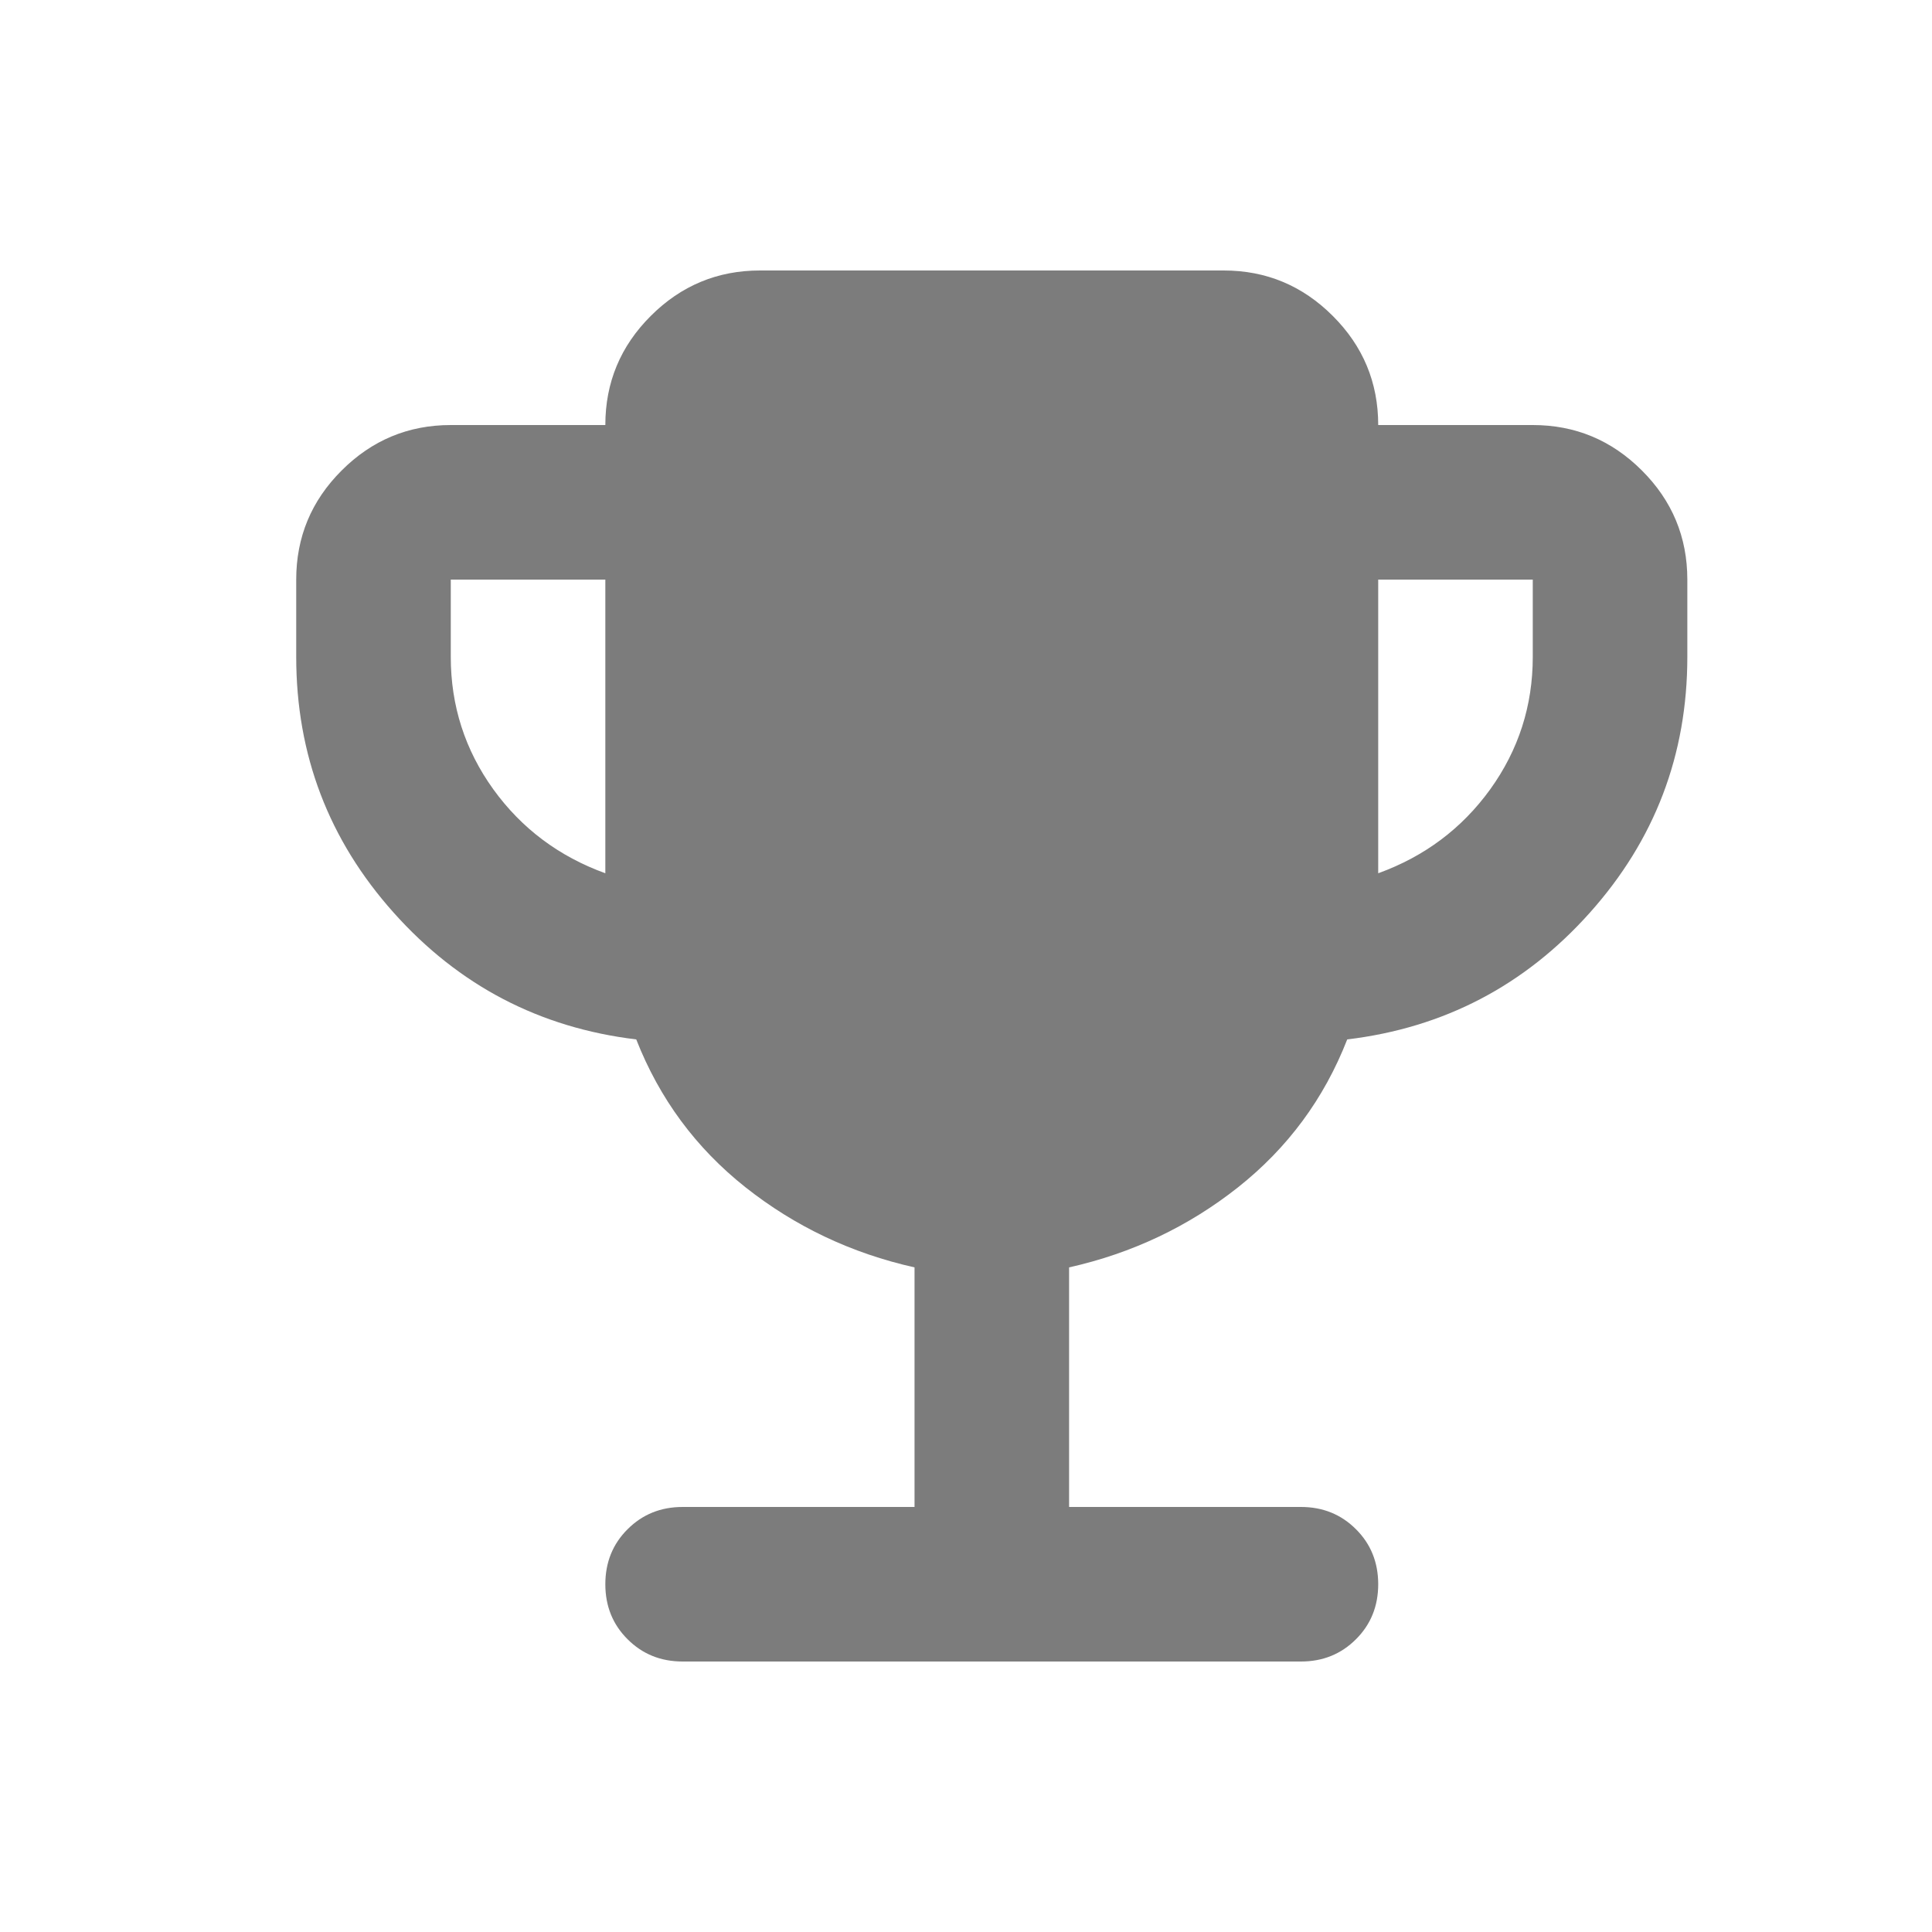 <svg width="25" height="25" viewBox="0 0 25 25" fill="none" xmlns="http://www.w3.org/2000/svg">
<path d="M7.833 11.3V7.5H5.833V8.5C5.833 9.133 6.017 9.704 6.383 10.213C6.75 10.721 7.234 11.083 7.833 11.3ZM17.834 11.3C18.433 11.083 18.917 10.721 19.284 10.213C19.65 9.704 19.834 9.133 19.834 8.5V7.5H17.834V11.3ZM11.834 19.5V16.4C11.017 16.217 10.288 15.871 9.646 15.363C9.004 14.854 8.534 14.217 8.233 13.45C6.984 13.3 5.938 12.754 5.096 11.812C4.254 10.871 3.833 9.767 3.833 8.5V7.5C3.833 6.95 4.029 6.479 4.421 6.088C4.813 5.696 5.284 5.5 5.833 5.5H7.833C7.833 4.95 8.029 4.479 8.421 4.088C8.813 3.696 9.284 3.5 9.834 3.5H15.834C16.384 3.5 16.854 3.696 17.246 4.088C17.638 4.479 17.834 4.95 17.834 5.5H19.834C20.384 5.5 20.854 5.696 21.246 6.088C21.638 6.479 21.834 6.95 21.834 7.5V8.5C21.834 9.767 21.413 10.871 20.571 11.812C19.729 12.754 18.683 13.3 17.433 13.45C17.134 14.217 16.663 14.854 16.021 15.363C15.379 15.871 14.65 16.217 13.834 16.4V19.5H16.834C17.117 19.5 17.354 19.596 17.546 19.788C17.738 19.979 17.834 20.217 17.834 20.5C17.834 20.783 17.738 21.021 17.546 21.212C17.354 21.404 17.117 21.5 16.834 21.5H8.834C8.55 21.5 8.313 21.404 8.121 21.212C7.929 21.021 7.833 20.783 7.833 20.5C7.833 20.217 7.929 19.979 8.121 19.788C8.313 19.596 8.55 19.5 8.834 19.5H11.834Z" fill="#7C7C7C"/>
</svg>
